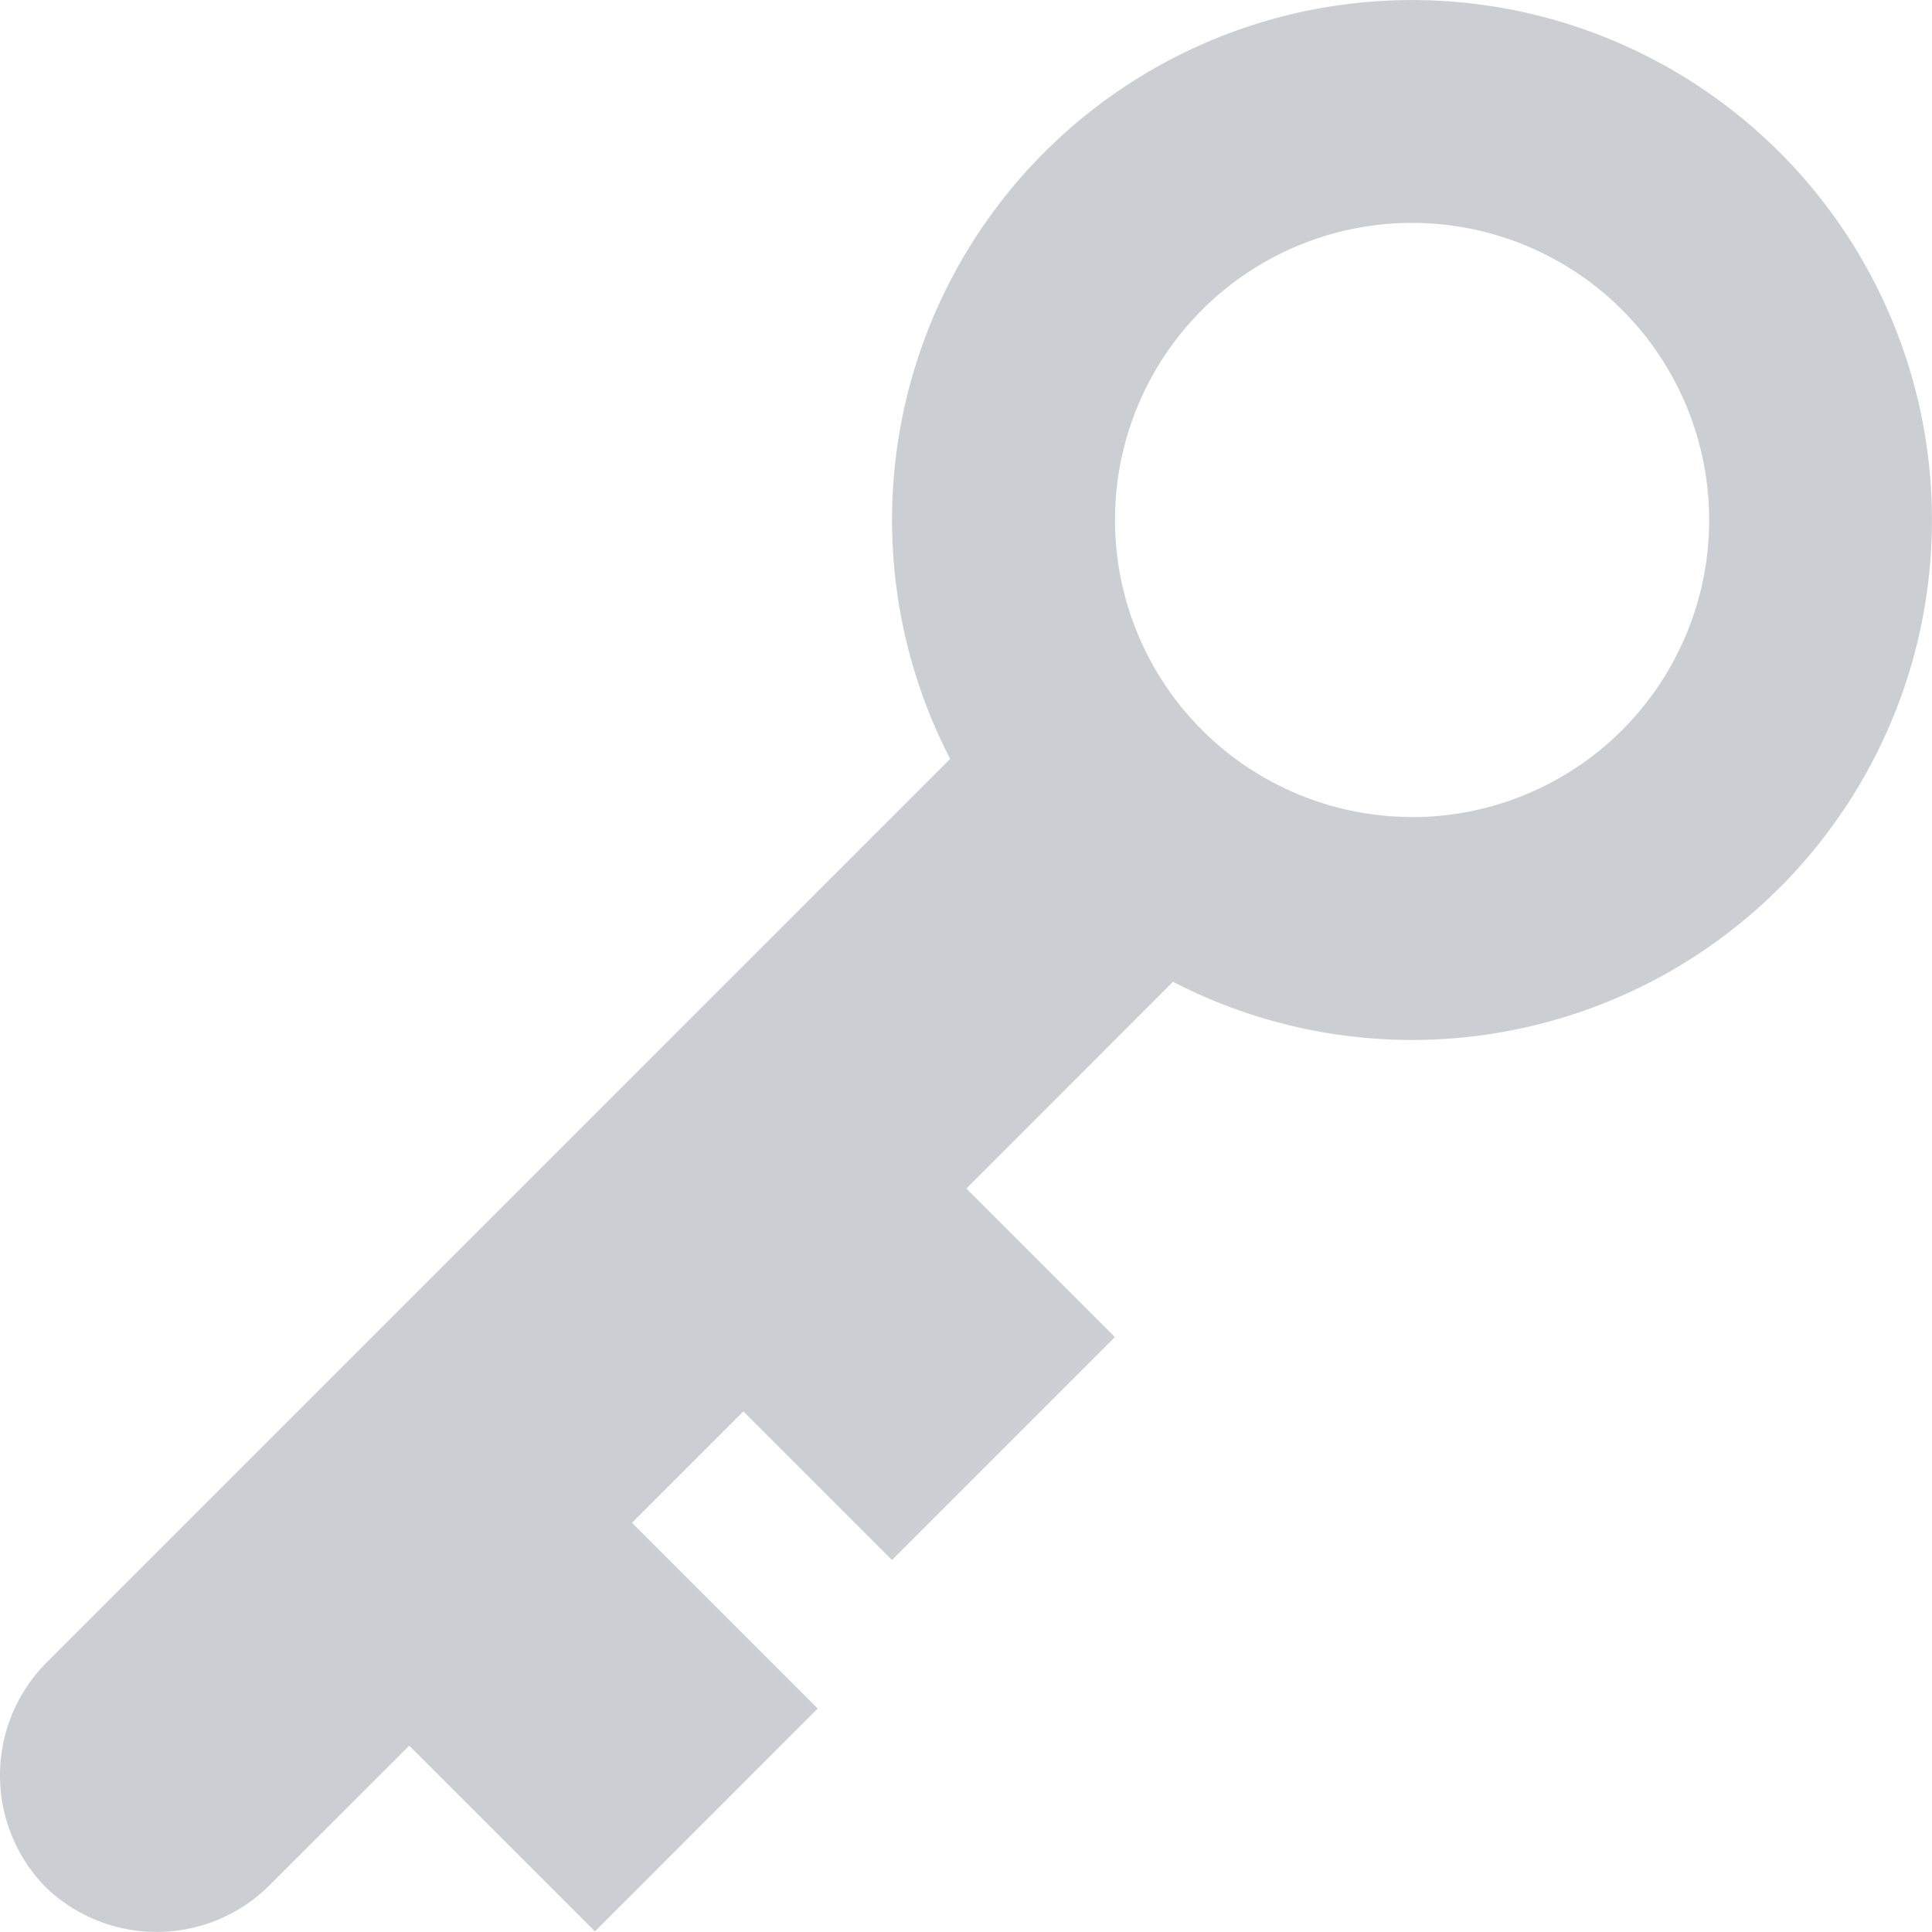 <svg xmlns="http://www.w3.org/2000/svg" width="16" height="16" viewBox="0 0 16 16">
    <path fill="#CBCED3" fill-rule="nonzero" d="M6.157 11.688l-.923.923 1.538 1.538-1.845 1.846-1.538-1.538-1.154 1.153a1.324 1.324 0 0 1-1.871.005l.021.021a1.324 1.324 0 0 1 .004-1.871l7.48-7.48a4.306 4.306 0 1 1 1.846 1.846h-.001L8.003 9.843l1.23 1.23-1.846 1.846-1.23-1.23zm5.537-4.921a2.46 2.46 0 1 0 0-4.921 2.46 2.46 0 0 0 0 4.92z"/>
</svg>
